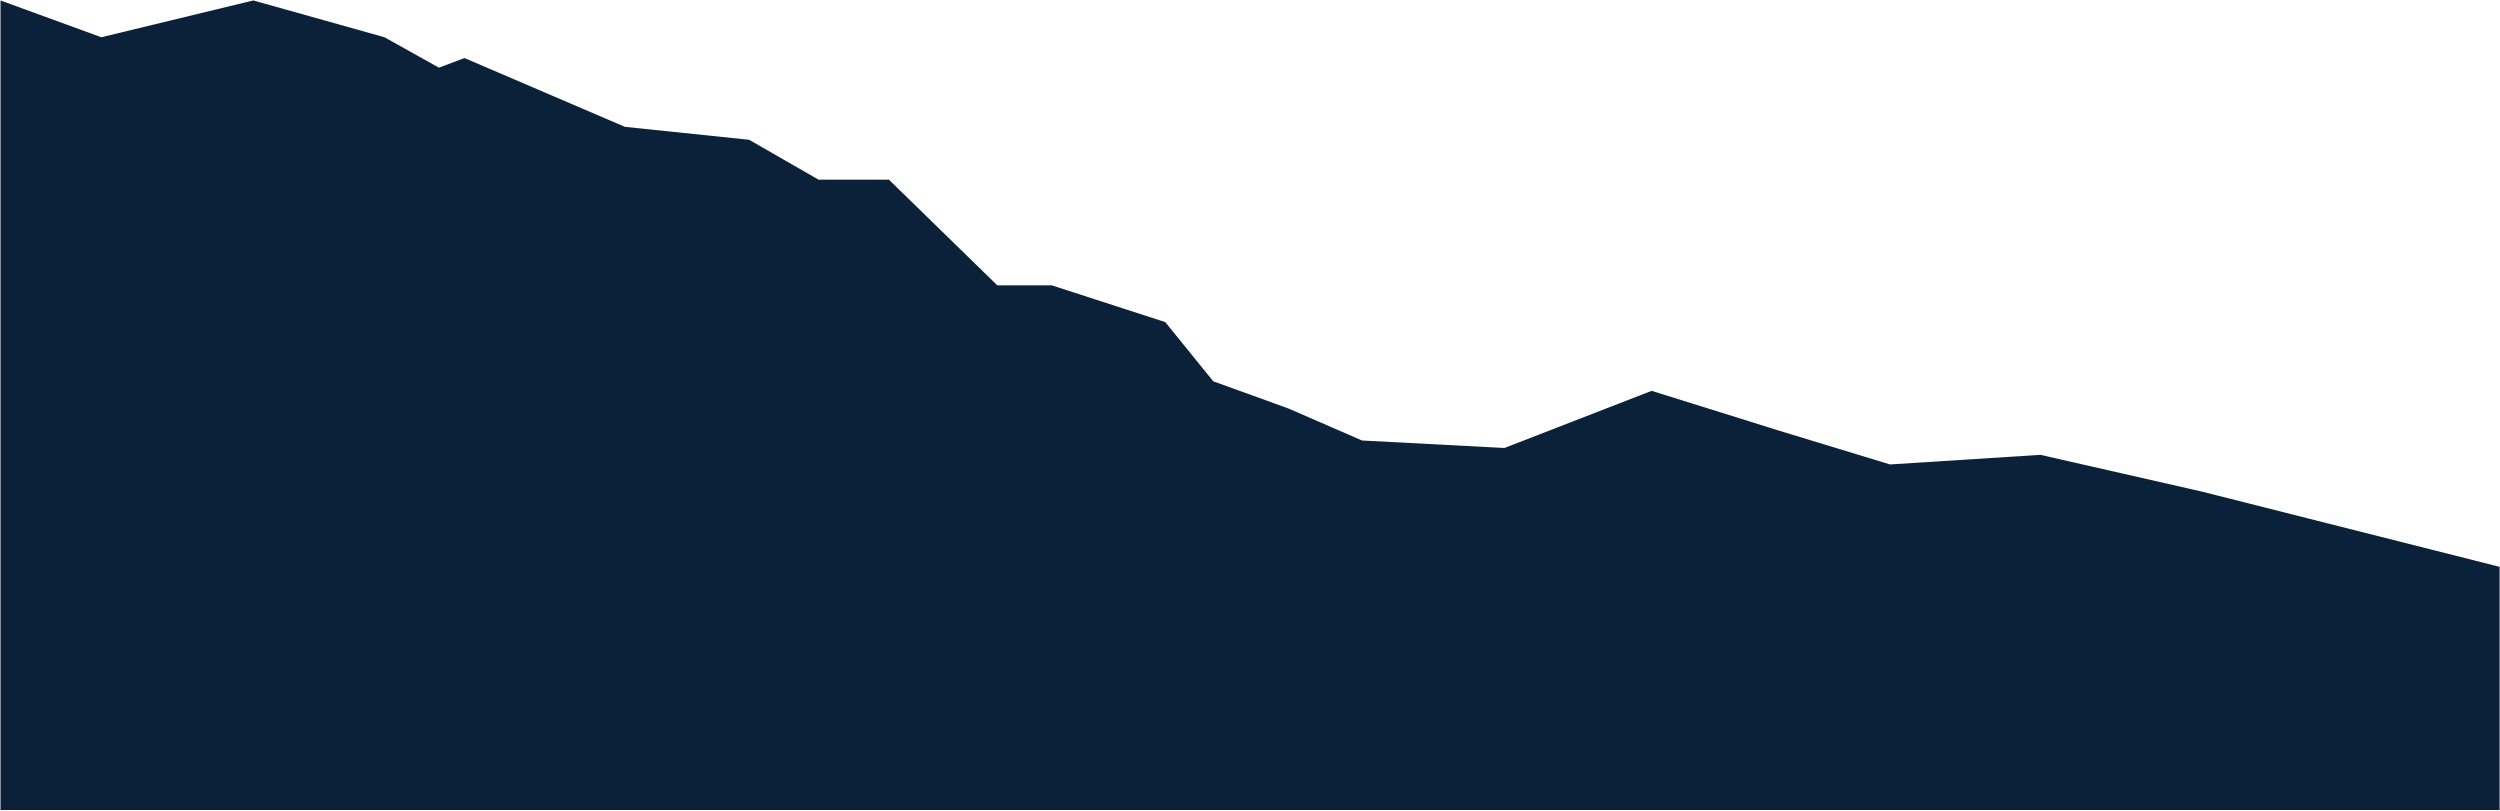 <svg width="3500" height="1135" viewBox="0 0 3500 1135" fill="none" xmlns="http://www.w3.org/2000/svg">
<path d="M141.806 52.15L0.691 0.633V1134.03H3499.44V793.563L3082.81 688.287L2856.58 636.769L2646.03 650.208L2491.48 603.17L2312.28 547.172L2106.21 627.172L1906.86 616.694L1803.82 571.896L1698.55 533.817L1631.35 450.941L1472.32 399.423H1396.16L1244.48 251.503H1145.92L1048.73 195.665L874.895 177.586L650.267 81.27L614.428 94.709L538.271 52.15L354.598 0.633L141.806 52.15Z" fill="#0B213A"/>
</svg>
